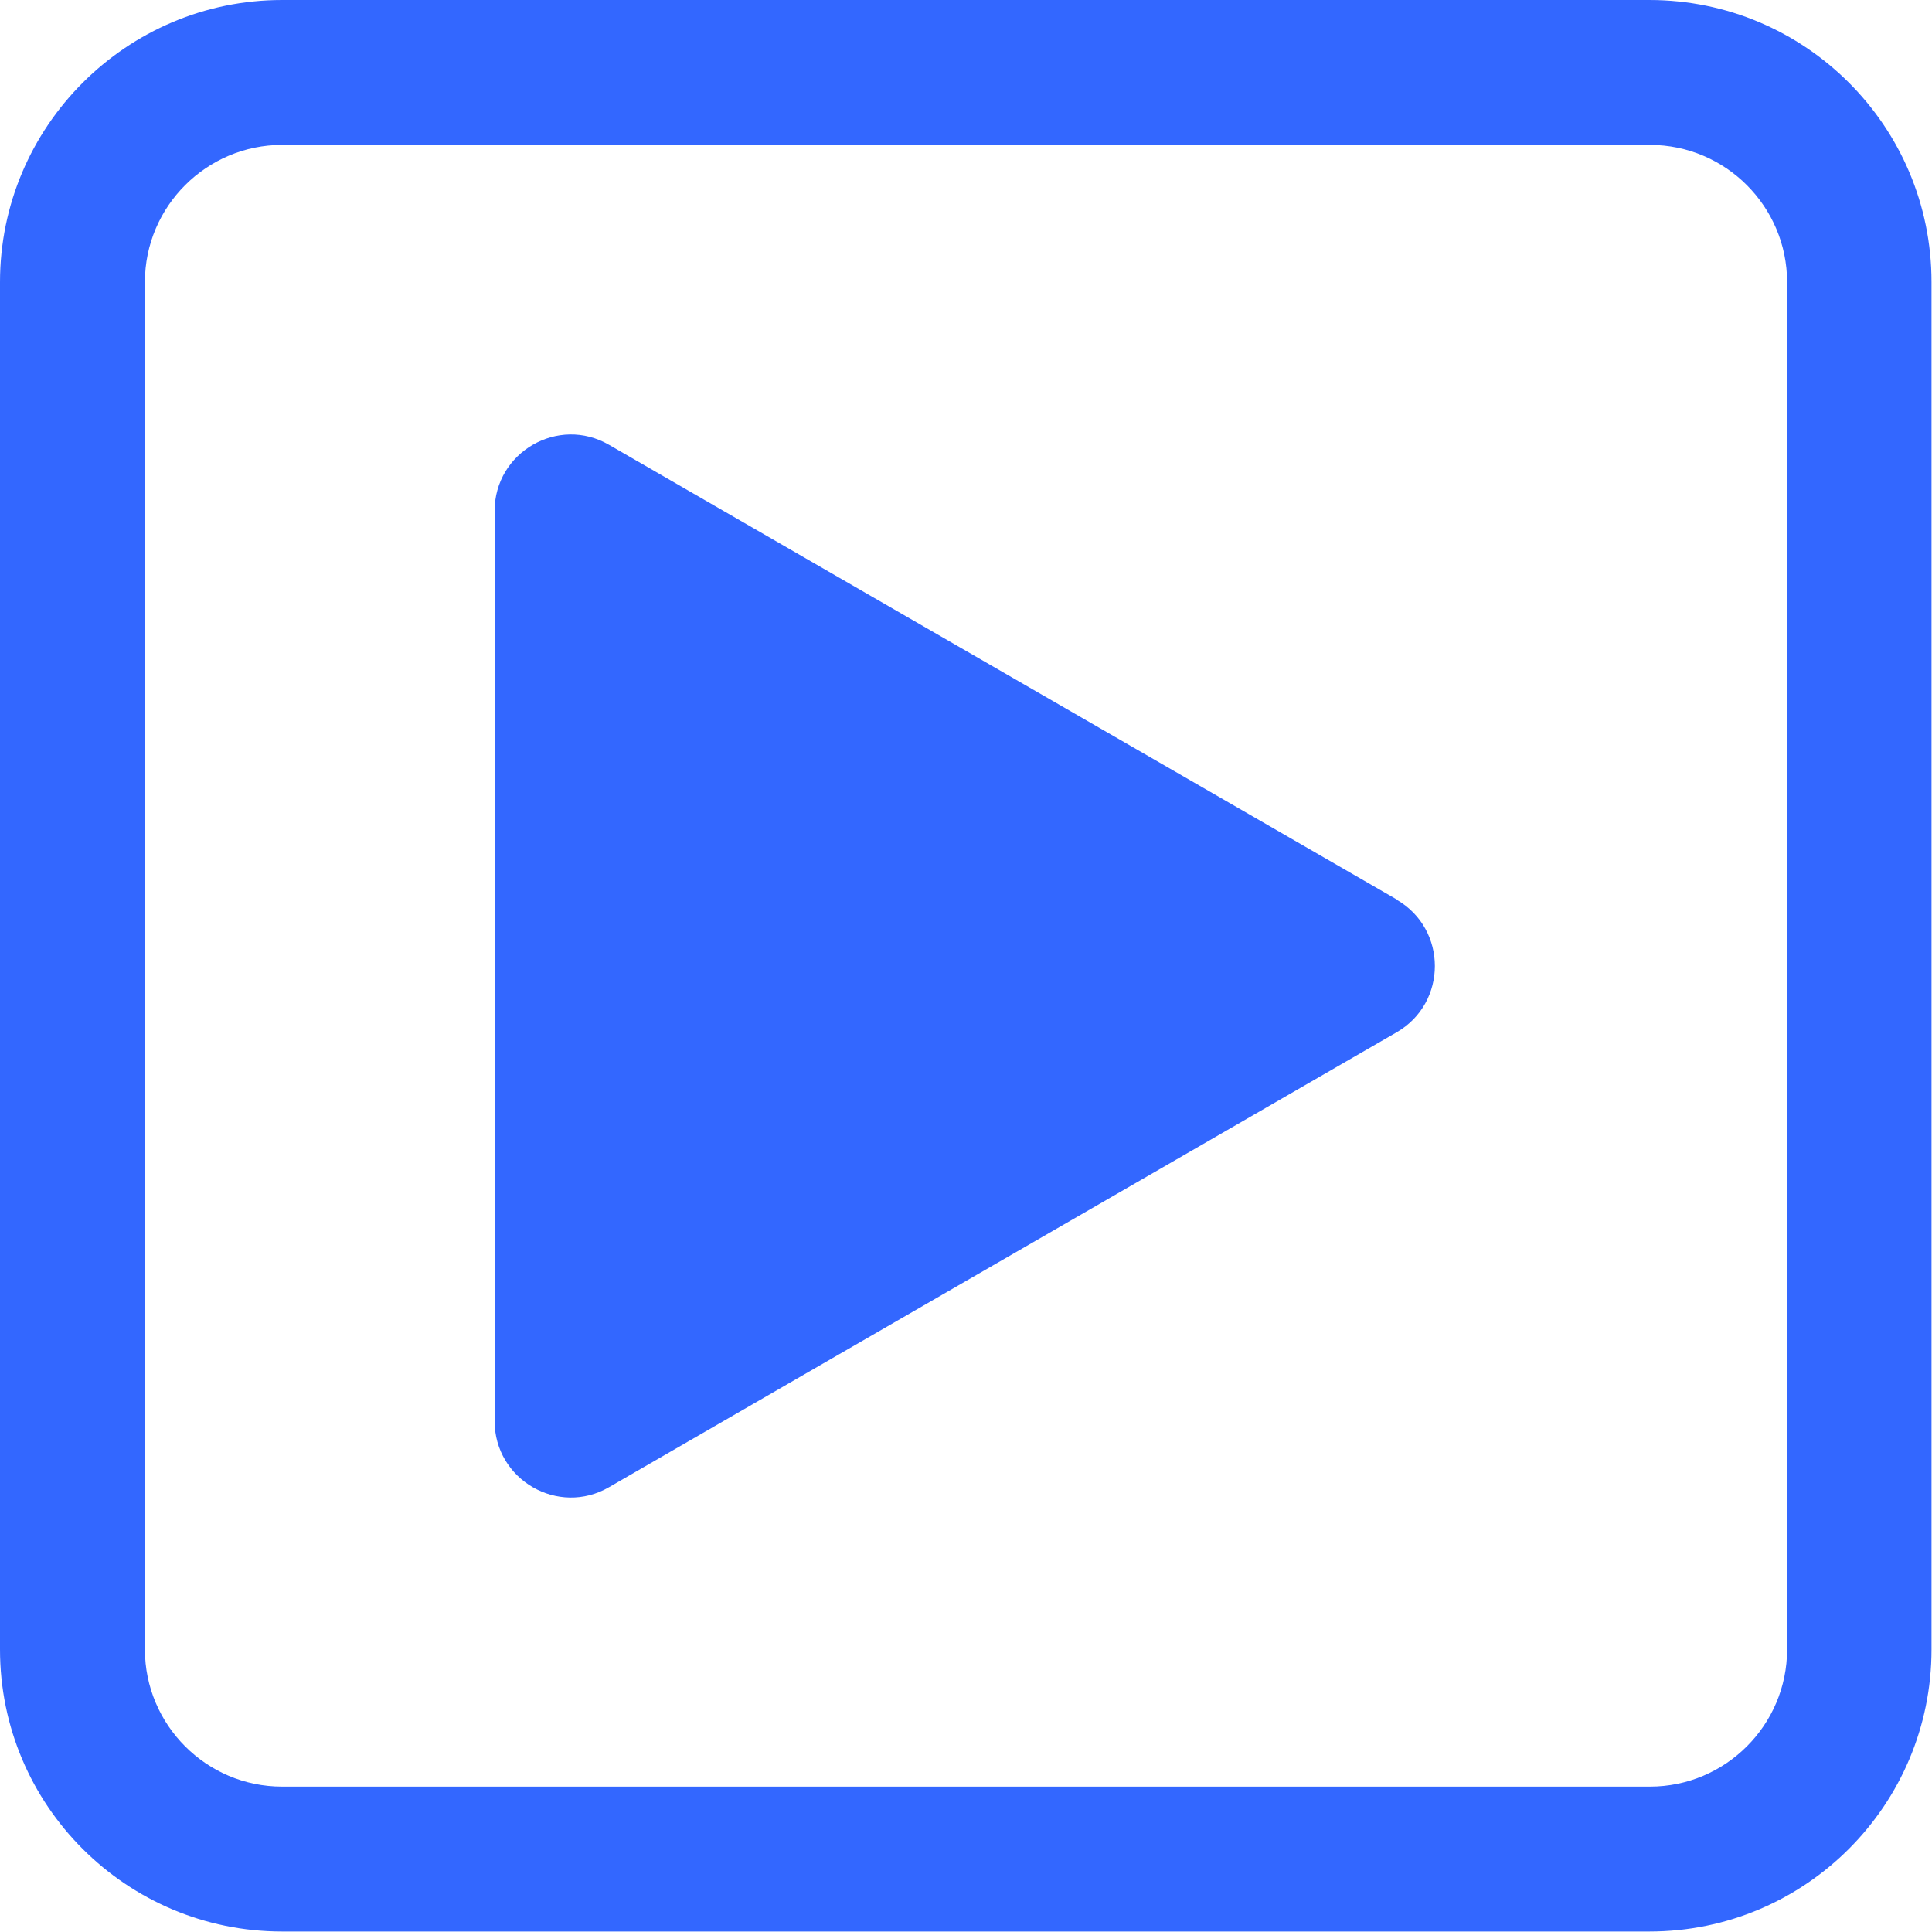 <?xml version="1.0" encoding="UTF-8"?>
<svg id="Layer_1" xmlns="http://www.w3.org/2000/svg" viewBox="0 0 40 40">
  <defs>
    <style>
      .cls-1 {
        fill: #3367ff;
      }
    </style>
  </defs>
  <path class="cls-1" d="M34.16,3c1.57,0,2.84,1.28,2.84,2.84v28.31c0,1.57-1.28,2.84-2.84,2.84H5.84c-1.57,0-2.84-1.28-2.84-2.84V5.84c0-1.57,1.28-2.84,2.84-2.84h28.31M34.16,0H5.84C2.62,0,0,2.62,0,5.84v28.31c0,3.23,2.62,5.84,5.84,5.84h28.31c3.23,0,5.84-2.62,5.84-5.84V5.84c0-3.23-2.62-5.84-5.84-5.84h0Z"/>
  <path class="cls-1" d="M28.93,18.63L12.61,9.21c-1.05-.61-2.37.15-2.37,1.37v18.84c0,1.22,1.32,1.98,2.37,1.37l16.31-9.42c1.05-.61,1.05-2.13,0-2.74Z"/>
</svg>